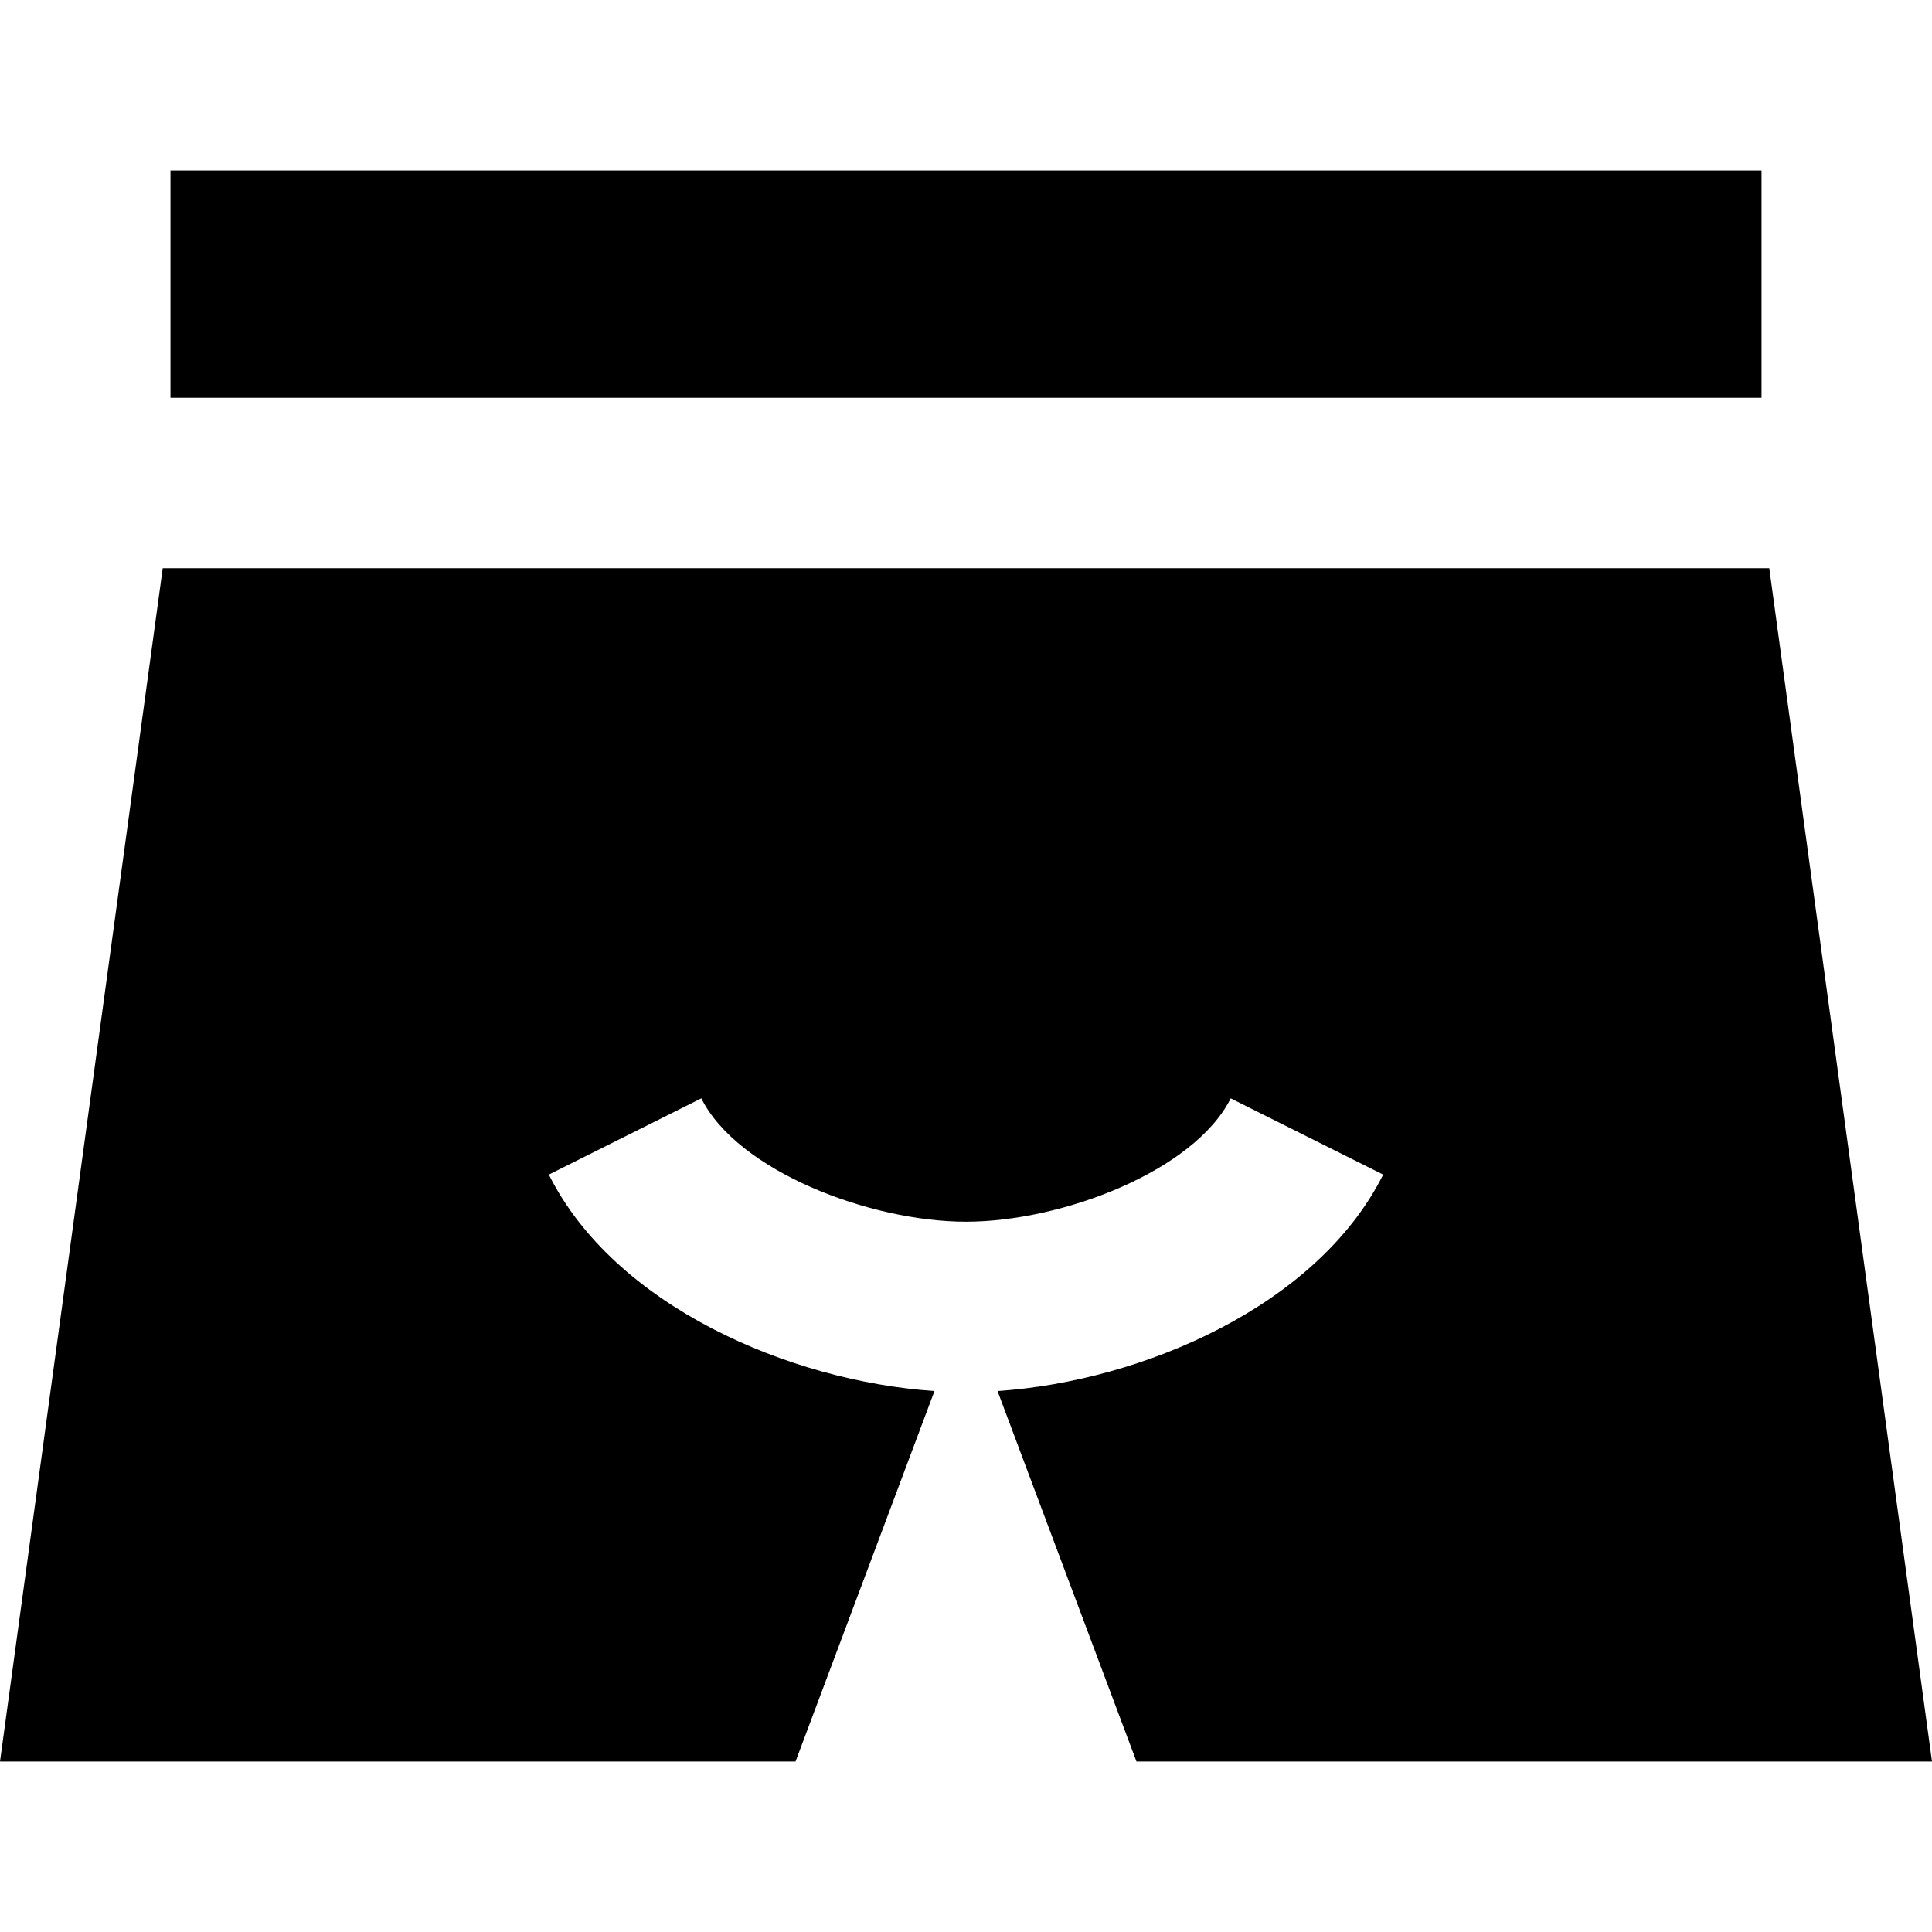 <?xml version="1.0" encoding="iso-8859-1"?>
<!-- Uploaded to: SVG Repo, www.svgrepo.com, Generator: SVG Repo Mixer Tools -->
<svg fill="#000000" version="1.1" id="Layer_1" xmlns="http://www.w3.org/2000/svg" xmlns:xlink="http://www.w3.org/1999/xlink" 
	 viewBox="0 0 512 512" xml:space="preserve">
<g>
	<g>
		<rect x="45.176" y="45.176" width="421.647" height="60.235"/>
	</g>
</g>
<g>
	<g>
		<path d="M468.878,150.588H43.122L0,466.824h210.824l36.817-98.179c-38.301-2.58-84.76-22.493-102.197-57.367l40.407-20.203
			c9.632,19.265,44.701,32.69,70.148,32.69c25.448,0,60.517-13.425,70.149-32.69l40.407,20.203
			c-17.437,34.873-63.898,54.787-102.197,57.367l36.817,98.179H512L468.878,150.588z"/>
	</g>
</g>
</svg>